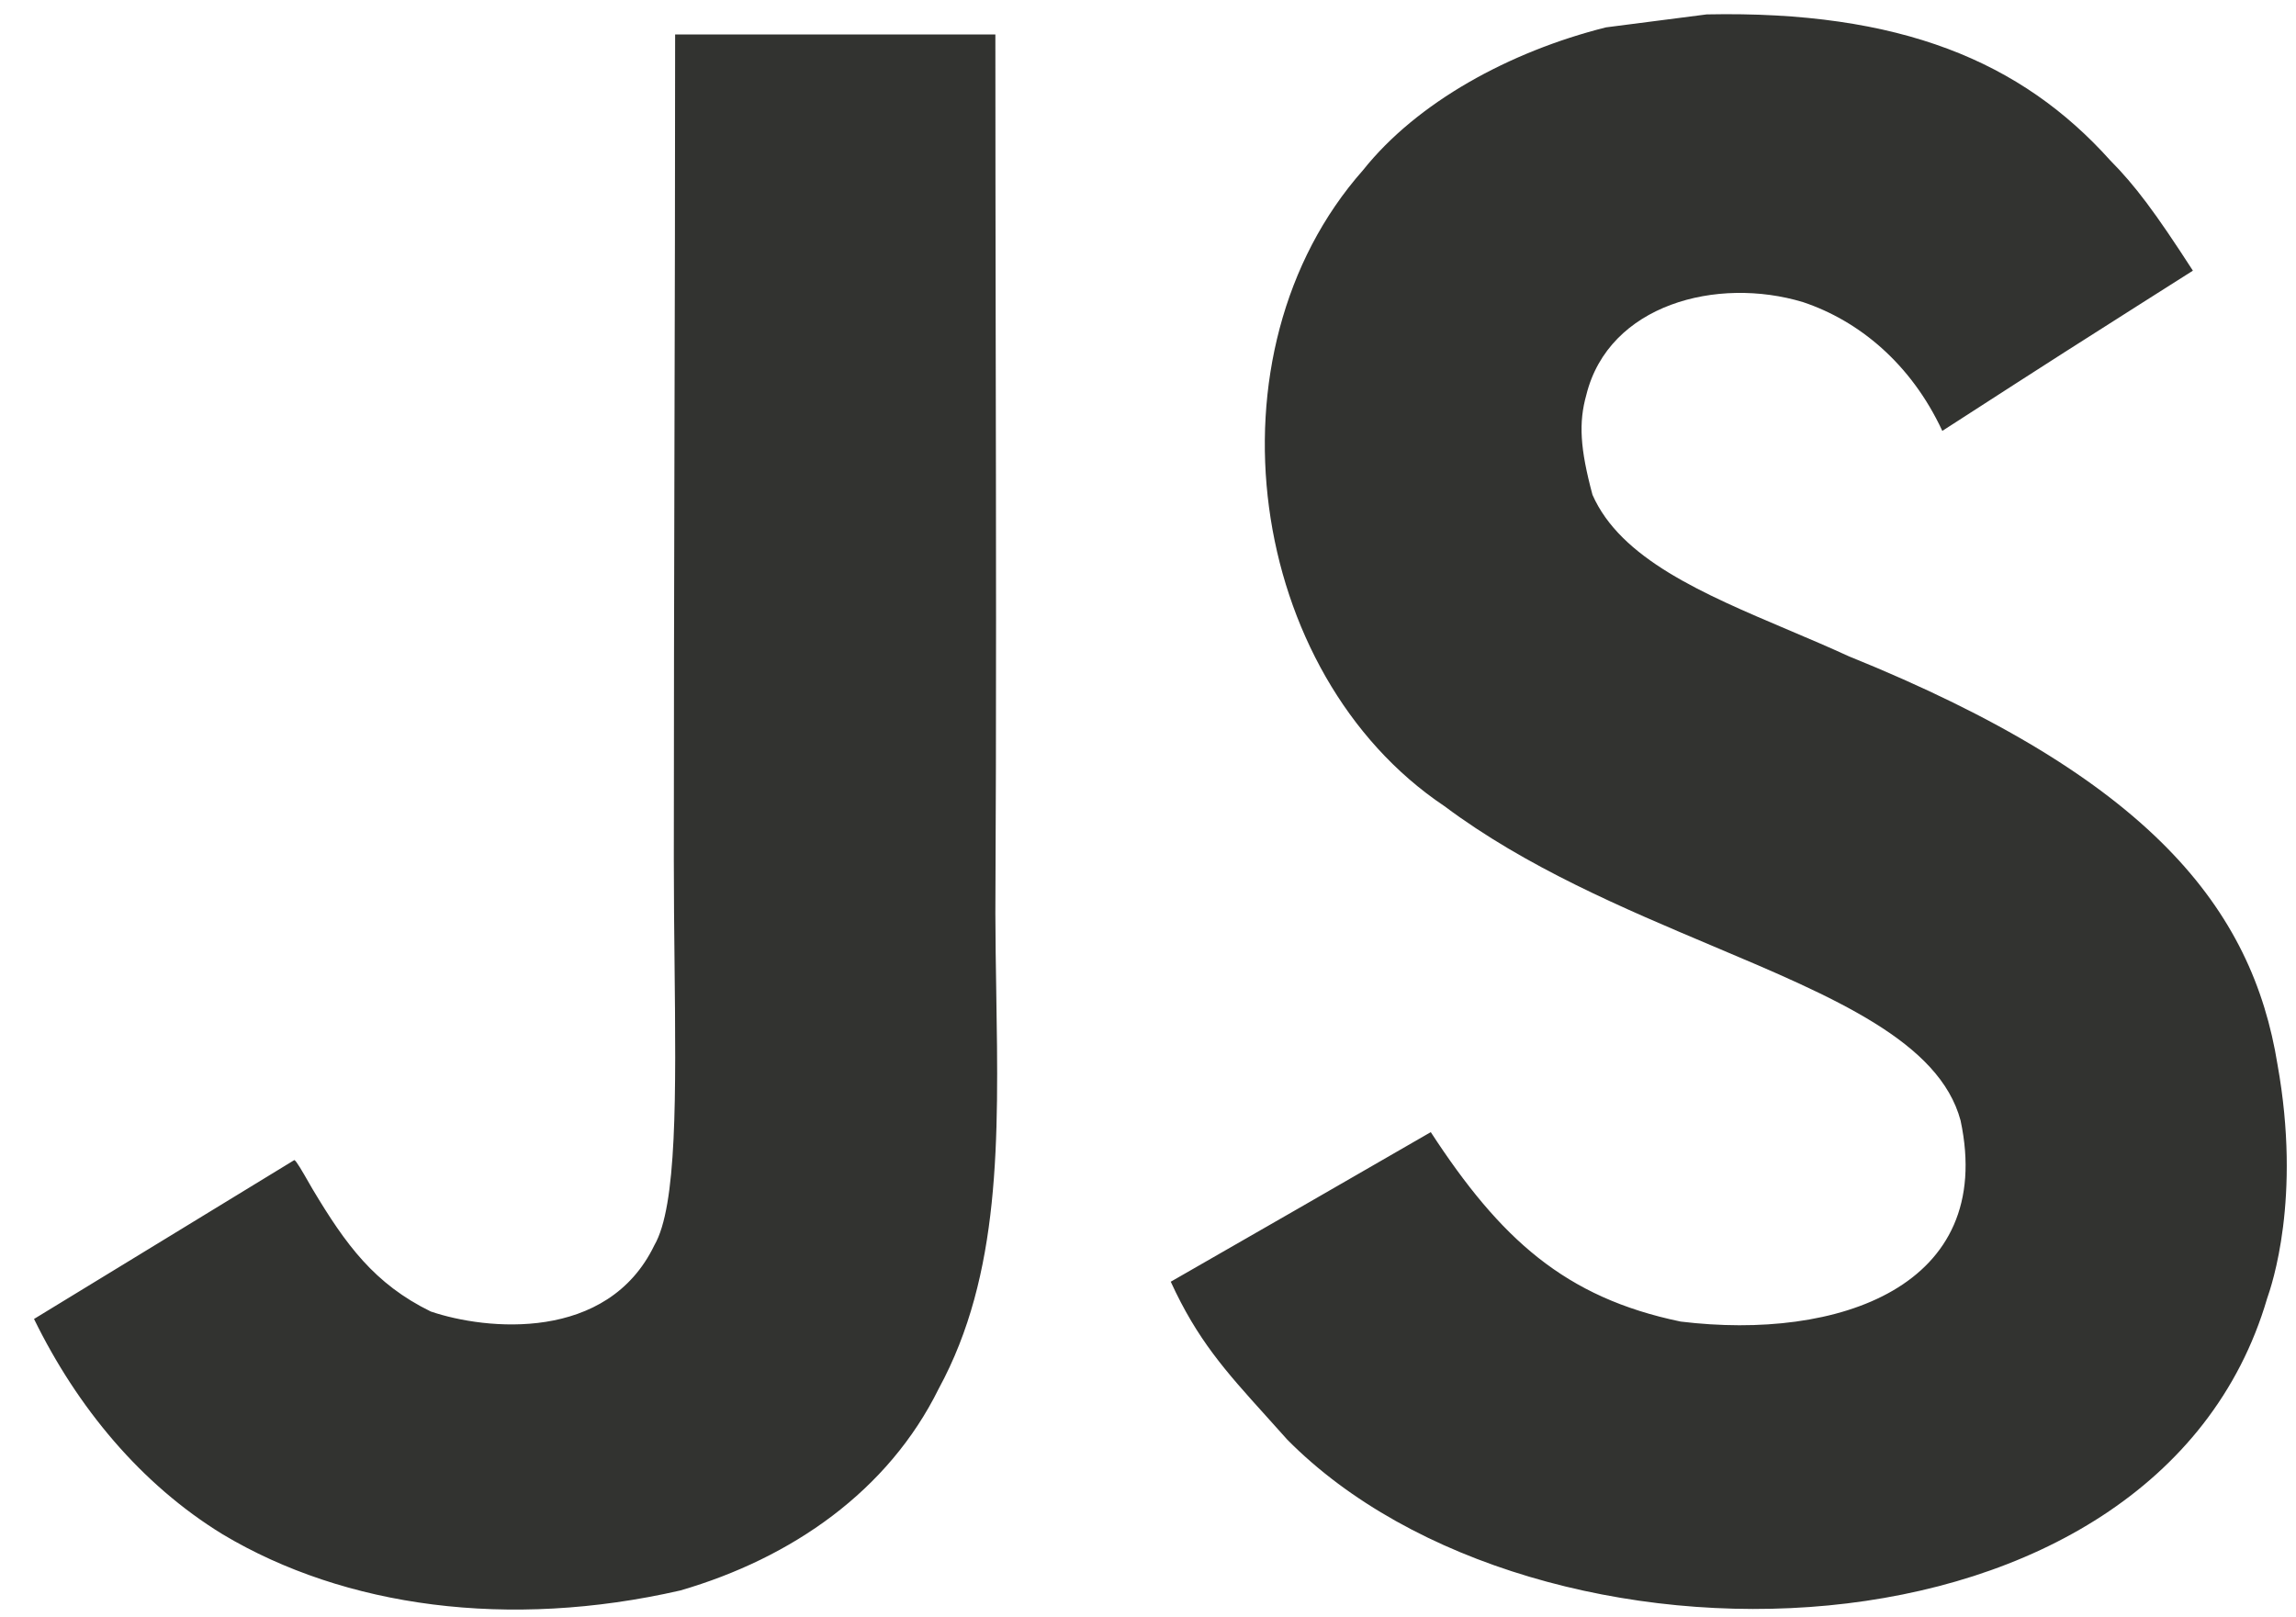 <?xml version="1.0" encoding="UTF-8"?>
<svg xmlns="http://www.w3.org/2000/svg" width="44" height="31" viewBox="0 0 44 31" fill="none">
  <path fill-rule="evenodd" clip-rule="evenodd" d="M35.432 12.58C41.214 14.917 43.166 17.423 43.646 20.407C44.107 22.975 43.533 24.641 43.446 24.89C41.313 32.164 29.421 32.4 24.669 27.594C24.524 27.431 24.387 27.28 24.258 27.136C23.484 26.278 22.948 25.684 22.436 24.567C23.715 23.833 24.346 23.471 24.977 23.108C25.592 22.754 26.206 22.4 27.419 21.7C28.753 23.746 29.988 24.871 32.208 25.331C35.22 25.698 38.251 24.666 37.572 21.477C37.166 19.966 35.158 19.118 32.816 18.13C31.118 17.413 29.245 16.623 27.681 15.452C23.901 12.922 23.016 6.773 26.122 3.26C27.157 1.961 28.922 0.991 30.774 0.525C31.093 0.484 31.415 0.443 31.736 0.401C32.06 0.359 32.384 0.317 32.707 0.276C36.418 0.201 38.738 1.177 40.44 3.074C40.914 3.552 41.301 4.068 42.024 5.188C41.616 5.447 41.293 5.652 41.012 5.83C39.929 6.517 39.469 6.808 37.222 8.259C36.617 6.959 35.613 6.145 34.553 5.791C32.907 5.293 30.83 5.834 30.4 7.569C30.25 8.103 30.281 8.601 30.518 9.484C31.058 10.711 32.628 11.377 34.271 12.074C34.658 12.238 35.05 12.404 35.432 12.58ZM12.938 0.661H19.075C19.075 2.538 19.078 4.413 19.081 6.287C19.088 10.029 19.095 13.767 19.075 17.504C19.076 18.011 19.084 18.511 19.092 19.004C19.138 21.848 19.18 24.429 17.989 26.618C17.023 28.576 15.177 29.863 13.038 30.485C9.751 31.237 6.608 30.808 4.269 29.41C2.704 28.452 1.482 26.979 0.652 25.281C1.484 24.775 2.314 24.268 3.144 23.76C3.976 23.251 4.808 22.742 5.641 22.235C5.68 22.252 5.788 22.441 5.935 22.697C5.953 22.729 5.972 22.761 5.991 22.794C6.627 23.858 7.176 24.61 8.255 25.138C9.315 25.499 11.641 25.729 12.539 23.87C12.977 23.116 12.954 21.001 12.927 18.469C12.92 17.827 12.913 17.158 12.913 16.478C12.913 13.836 12.919 11.203 12.925 8.57C12.932 5.937 12.938 3.304 12.938 0.661Z" fill="#323330"></path>
</svg>
